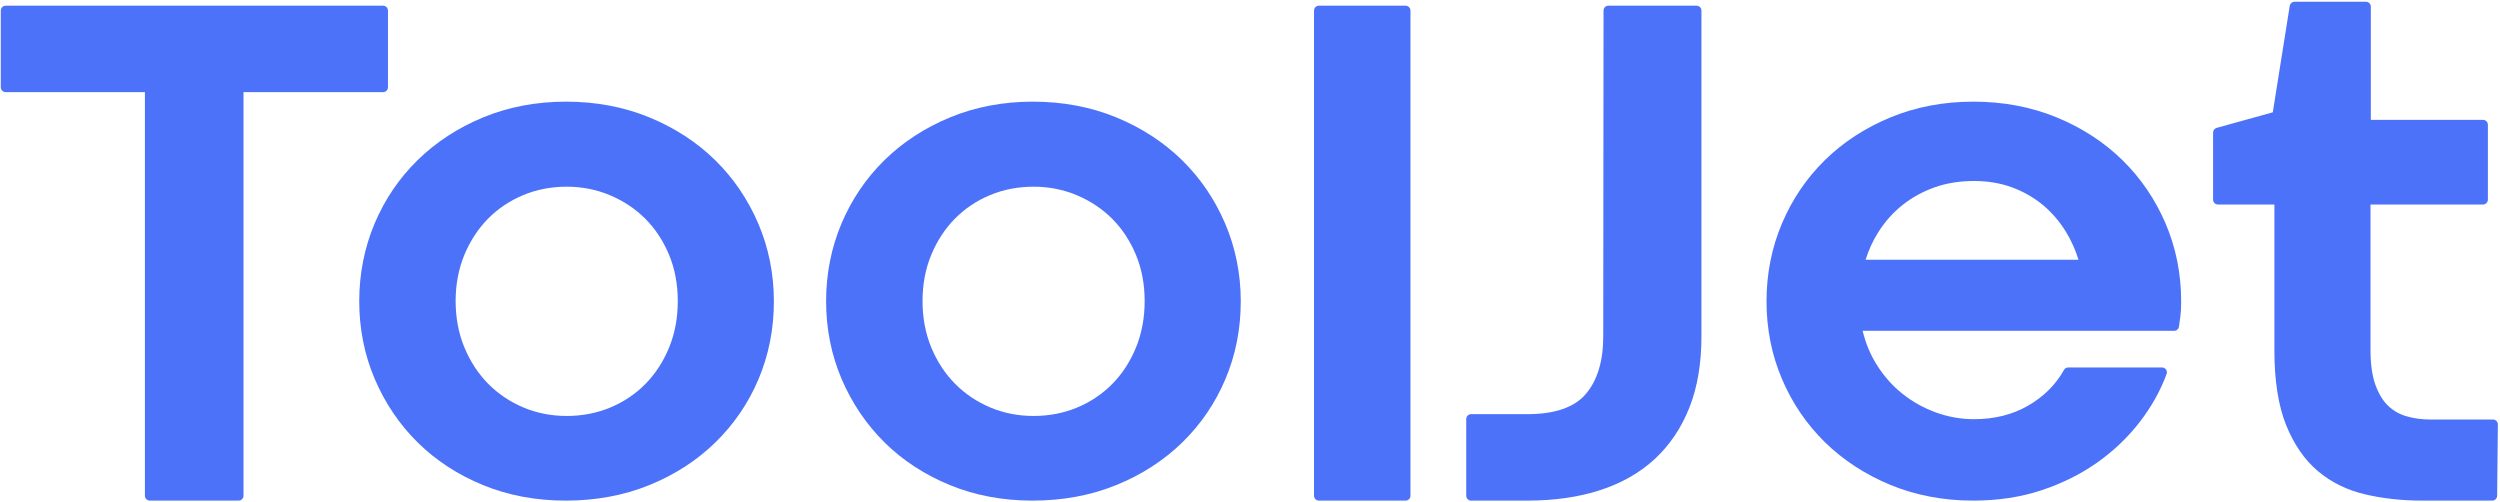 <?xml version="1.0" encoding="UTF-8"?>
<svg width="637px" height="128px" viewBox="0 0 637 128" version="1.1" xmlns="http://www.w3.org/2000/svg" xmlns:xlink="http://www.w3.org/1999/xlink">
    <title>logo</title>
    <g id="Page-1" stroke="none" stroke-width="1" fill="none" fill-rule="evenodd">
        <g id="logo" fill="#4D72FA" fill-rule="nonzero">
            <path d="M98.855,2.691 L98.855,22.238 C98.855,22.921 98.296,23.479 97.614,23.479 L62.044,23.479 L62.044,126.315 C62.044,126.999 61.485,127.556 60.803,127.556 L38.165,127.556 C37.482,127.556 36.924,126.998 36.924,126.315 L36.924,23.479 L1.442,23.479 C0.759,23.479 0.201,22.921 0.201,22.238 L0.201,2.691 C0.201,2.009 0.76,1.45 1.442,1.45 L97.614,1.45 C98.296,1.45 98.855,2.009 98.855,2.691 Z" id="Path"></path>
            <path d="M193.215,56.977 C190.584,50.821 186.885,45.385 182.219,40.805 C177.552,36.225 171.905,32.565 165.464,29.909 C158.998,27.253 151.862,25.9 144.216,25.9 C136.633,25.9 129.534,27.253 123.105,29.909 C116.688,32.565 111.067,36.226 106.4,40.805 C101.721,45.385 98.035,50.821 95.442,56.977 C92.847,63.133 91.532,69.797 91.532,76.771 C91.532,83.76 92.86,90.423 95.491,96.579 C98.11,102.735 101.796,108.173 106.438,112.751 C111.08,117.33 116.677,120.98 123.068,123.599 C129.46,126.229 136.546,127.558 144.13,127.558 C151.824,127.558 158.998,126.229 165.452,123.599 C171.906,120.98 177.565,117.33 182.256,112.751 C186.96,108.173 190.671,102.749 193.265,96.629 C195.859,90.499 197.187,83.822 197.187,76.772 C197.187,69.797 195.846,63.132 193.215,56.977 Z M144.403,105.986 C140.469,105.986 136.745,105.254 133.345,103.814 C129.932,102.376 126.916,100.339 124.372,97.769 C121.84,95.202 119.805,92.086 118.328,88.524 C116.851,84.974 116.094,80.991 116.094,76.684 C116.094,72.452 116.852,68.493 118.328,64.931 C119.805,61.369 121.84,58.266 124.372,55.697 C126.916,53.128 129.932,51.117 133.333,49.702 C136.746,48.288 140.469,47.568 144.403,47.568 C148.276,47.568 151.974,48.3 155.411,49.74 C158.861,51.192 161.89,53.203 164.434,55.747 C166.966,58.291 169.001,61.381 170.478,64.931 C171.955,68.493 172.7,72.452 172.7,76.684 C172.7,80.991 171.955,84.987 170.478,88.574 C169,92.161 166.965,95.288 164.421,97.857 C161.889,100.426 158.874,102.437 155.473,103.851 C152.06,105.267 148.337,105.986 144.403,105.986 Z" id="Shape"></path>
            <path d="M312.174,56.977 C309.555,50.821 305.857,45.385 301.177,40.805 C296.511,36.225 290.876,32.565 284.422,29.909 C277.969,27.253 270.82,25.9 263.175,25.9 C255.605,25.9 248.492,27.253 242.065,29.909 C235.648,32.565 230.026,36.226 225.36,40.805 C220.694,45.384 217.006,50.821 214.401,56.977 C211.807,63.133 210.491,69.797 210.491,76.771 C210.491,83.76 211.819,90.423 214.451,96.579 C217.082,102.735 220.767,108.173 225.397,112.751 C230.04,117.33 235.636,120.98 242.027,123.599 C248.42,126.229 255.506,127.558 263.09,127.558 C270.783,127.558 277.957,126.229 284.411,123.599 C290.877,120.98 296.524,117.33 301.227,112.751 C305.931,108.173 309.63,102.749 312.224,96.629 C314.829,90.499 316.146,83.822 316.146,76.772 C316.146,69.797 314.805,63.132 312.174,56.977 Z M263.361,105.986 C259.426,105.986 255.704,105.254 252.302,103.814 C248.889,102.376 245.874,100.339 243.33,97.769 C240.798,95.202 238.762,92.098 237.285,88.524 C235.807,84.962 235.063,80.978 235.063,76.684 C235.063,72.452 235.807,68.493 237.285,64.931 C238.762,61.369 240.798,58.266 243.33,55.697 C245.874,53.128 248.889,51.117 252.29,49.702 C255.703,48.288 259.426,47.568 263.36,47.568 C267.232,47.568 270.944,48.3 274.381,49.74 C277.819,51.192 280.847,53.203 283.392,55.747 C285.923,58.291 287.959,61.381 289.436,64.931 C290.914,68.493 291.658,72.452 291.658,76.684 C291.658,80.991 290.914,84.987 289.436,88.574 C287.959,92.173 285.923,95.288 283.379,97.857 C280.847,100.426 277.832,102.437 274.431,103.851 C271.019,105.267 267.296,105.986 263.361,105.986 Z" id="Shape"></path>
            <path d="M359.385,2.691 L359.385,126.316 C359.385,127 358.826,127.557 358.144,127.557 L336.053,127.557 C335.369,127.557 334.812,126.999 334.812,126.316 L334.812,2.691 C334.812,2.009 335.37,1.45 336.053,1.45 L358.144,1.45 C358.826,1.45 359.385,2.009 359.385,2.691 Z" id="Path"></path>
            <path d="M433.527,2.691 L433.527,85.782 C433.527,92.583 432.509,98.638 430.486,103.778 C428.45,108.964 425.484,113.382 421.673,116.92 C417.864,120.444 413.149,123.139 407.675,124.9 C402.263,126.663 396.046,127.556 389.195,127.556 L374.836,127.556 C374.153,127.556 373.596,126.998 373.596,126.315 L373.596,106.767 C373.596,106.085 374.154,105.526 374.836,105.526 L389.195,105.526 C396.133,105.526 401.122,103.814 404.026,100.426 C407.005,96.976 408.506,92.023 408.506,85.682 L408.58,2.69 C408.58,2.008 409.139,1.449 409.821,1.449 L432.285,1.449 C432.969,1.449 433.527,2.009 433.527,2.691 Z" id="Path"></path>
            <path d="M551.803,56.977 C549.172,50.821 545.473,45.385 540.795,40.805 C536.129,36.225 530.494,32.565 524.04,29.909 C517.586,27.253 510.437,25.9 502.792,25.9 C495.223,25.9 488.122,27.253 481.693,29.909 C475.265,32.565 469.642,36.226 464.976,40.805 C460.31,45.384 456.622,50.821 454.03,56.977 C451.424,63.133 450.107,69.797 450.107,76.771 C450.107,83.76 451.423,90.412 454.03,96.53 C456.623,102.661 460.31,108.085 464.976,112.664 C469.642,117.23 475.265,120.905 481.693,123.561 C488.122,126.216 495.222,127.557 502.792,127.557 C509.085,127.557 514.955,126.663 520.23,124.901 C525.517,123.151 530.295,120.743 534.466,117.791 C538.635,114.824 542.259,111.349 545.238,107.489 C548.203,103.618 550.5,99.521 552.051,95.289 C552.187,94.917 552.137,94.495 551.902,94.16 C551.666,93.825 551.294,93.626 550.884,93.626 L526.981,93.626 C526.522,93.626 526.112,93.874 525.889,94.272 C523.828,97.984 520.776,101.037 516.804,103.333 C512.844,105.642 508.19,106.808 502.978,106.808 C499.689,106.808 496.437,106.237 493.31,105.108 C490.182,103.978 487.29,102.365 484.708,100.304 C482.14,98.257 479.905,95.725 478.081,92.759 C476.506,90.214 475.338,87.372 474.606,84.295 L553.974,84.295 C554.594,84.295 555.116,83.835 555.203,83.227 C555.327,82.372 555.438,81.491 555.563,80.583 C555.699,79.603 555.76,78.361 555.76,76.772 C555.762,69.797 554.435,63.132 551.803,56.977 Z M502.979,46.117 C506.455,46.117 509.693,46.651 512.598,47.718 C515.514,48.785 518.158,50.287 520.466,52.186 C522.774,54.097 524.76,56.394 526.373,59.024 C527.726,61.221 528.806,63.616 529.6,66.172 L475.352,66.172 C476.159,63.629 477.263,61.233 478.665,59.036 C480.341,56.406 482.401,54.109 484.797,52.21 C487.192,50.298 489.947,48.797 492.987,47.717 C496.016,46.65 499.379,46.117 502.979,46.117 Z" id="Shape"></path>
            <path d="M636.458,108.146 L636.271,126.327 C636.258,127.011 635.712,127.556 635.03,127.556 L617.122,127.556 C612.033,127.556 607.168,127.022 602.662,125.968 C598.058,124.9 593.988,122.902 590.587,120.035 C587.187,117.155 584.456,113.183 582.471,108.231 C580.51,103.317 579.517,96.951 579.517,89.317 L579.517,52.11 L565.133,52.11 C564.449,52.11 563.892,51.551 563.892,50.869 L563.892,33.779 C563.892,33.22 564.264,32.736 564.797,32.587 L579.108,28.616 L583.426,1.486 C583.526,0.89 584.046,0.443 584.655,0.443 L602.85,0.443 C603.532,0.443 604.09,1.002 604.09,1.684 L604.09,30.539 L632.673,30.539 C633.356,30.539 633.914,31.098 633.914,31.78 L633.914,50.868 C633.914,51.55 633.355,52.109 632.673,52.109 L604.003,52.109 L604.003,89.13 C604.003,92.742 604.425,95.734 605.244,98.03 C606.063,100.3 607.143,102.099 608.483,103.379 C609.812,104.657 611.399,105.563 613.199,106.071 C615.061,106.618 617.084,106.89 619.219,106.89 L635.217,106.89 C635.552,106.89 635.862,107.027 636.098,107.262 C636.333,107.5 636.458,107.811 636.458,108.146 Z" id="Path"></path>
        </g>
    </g>
</svg>